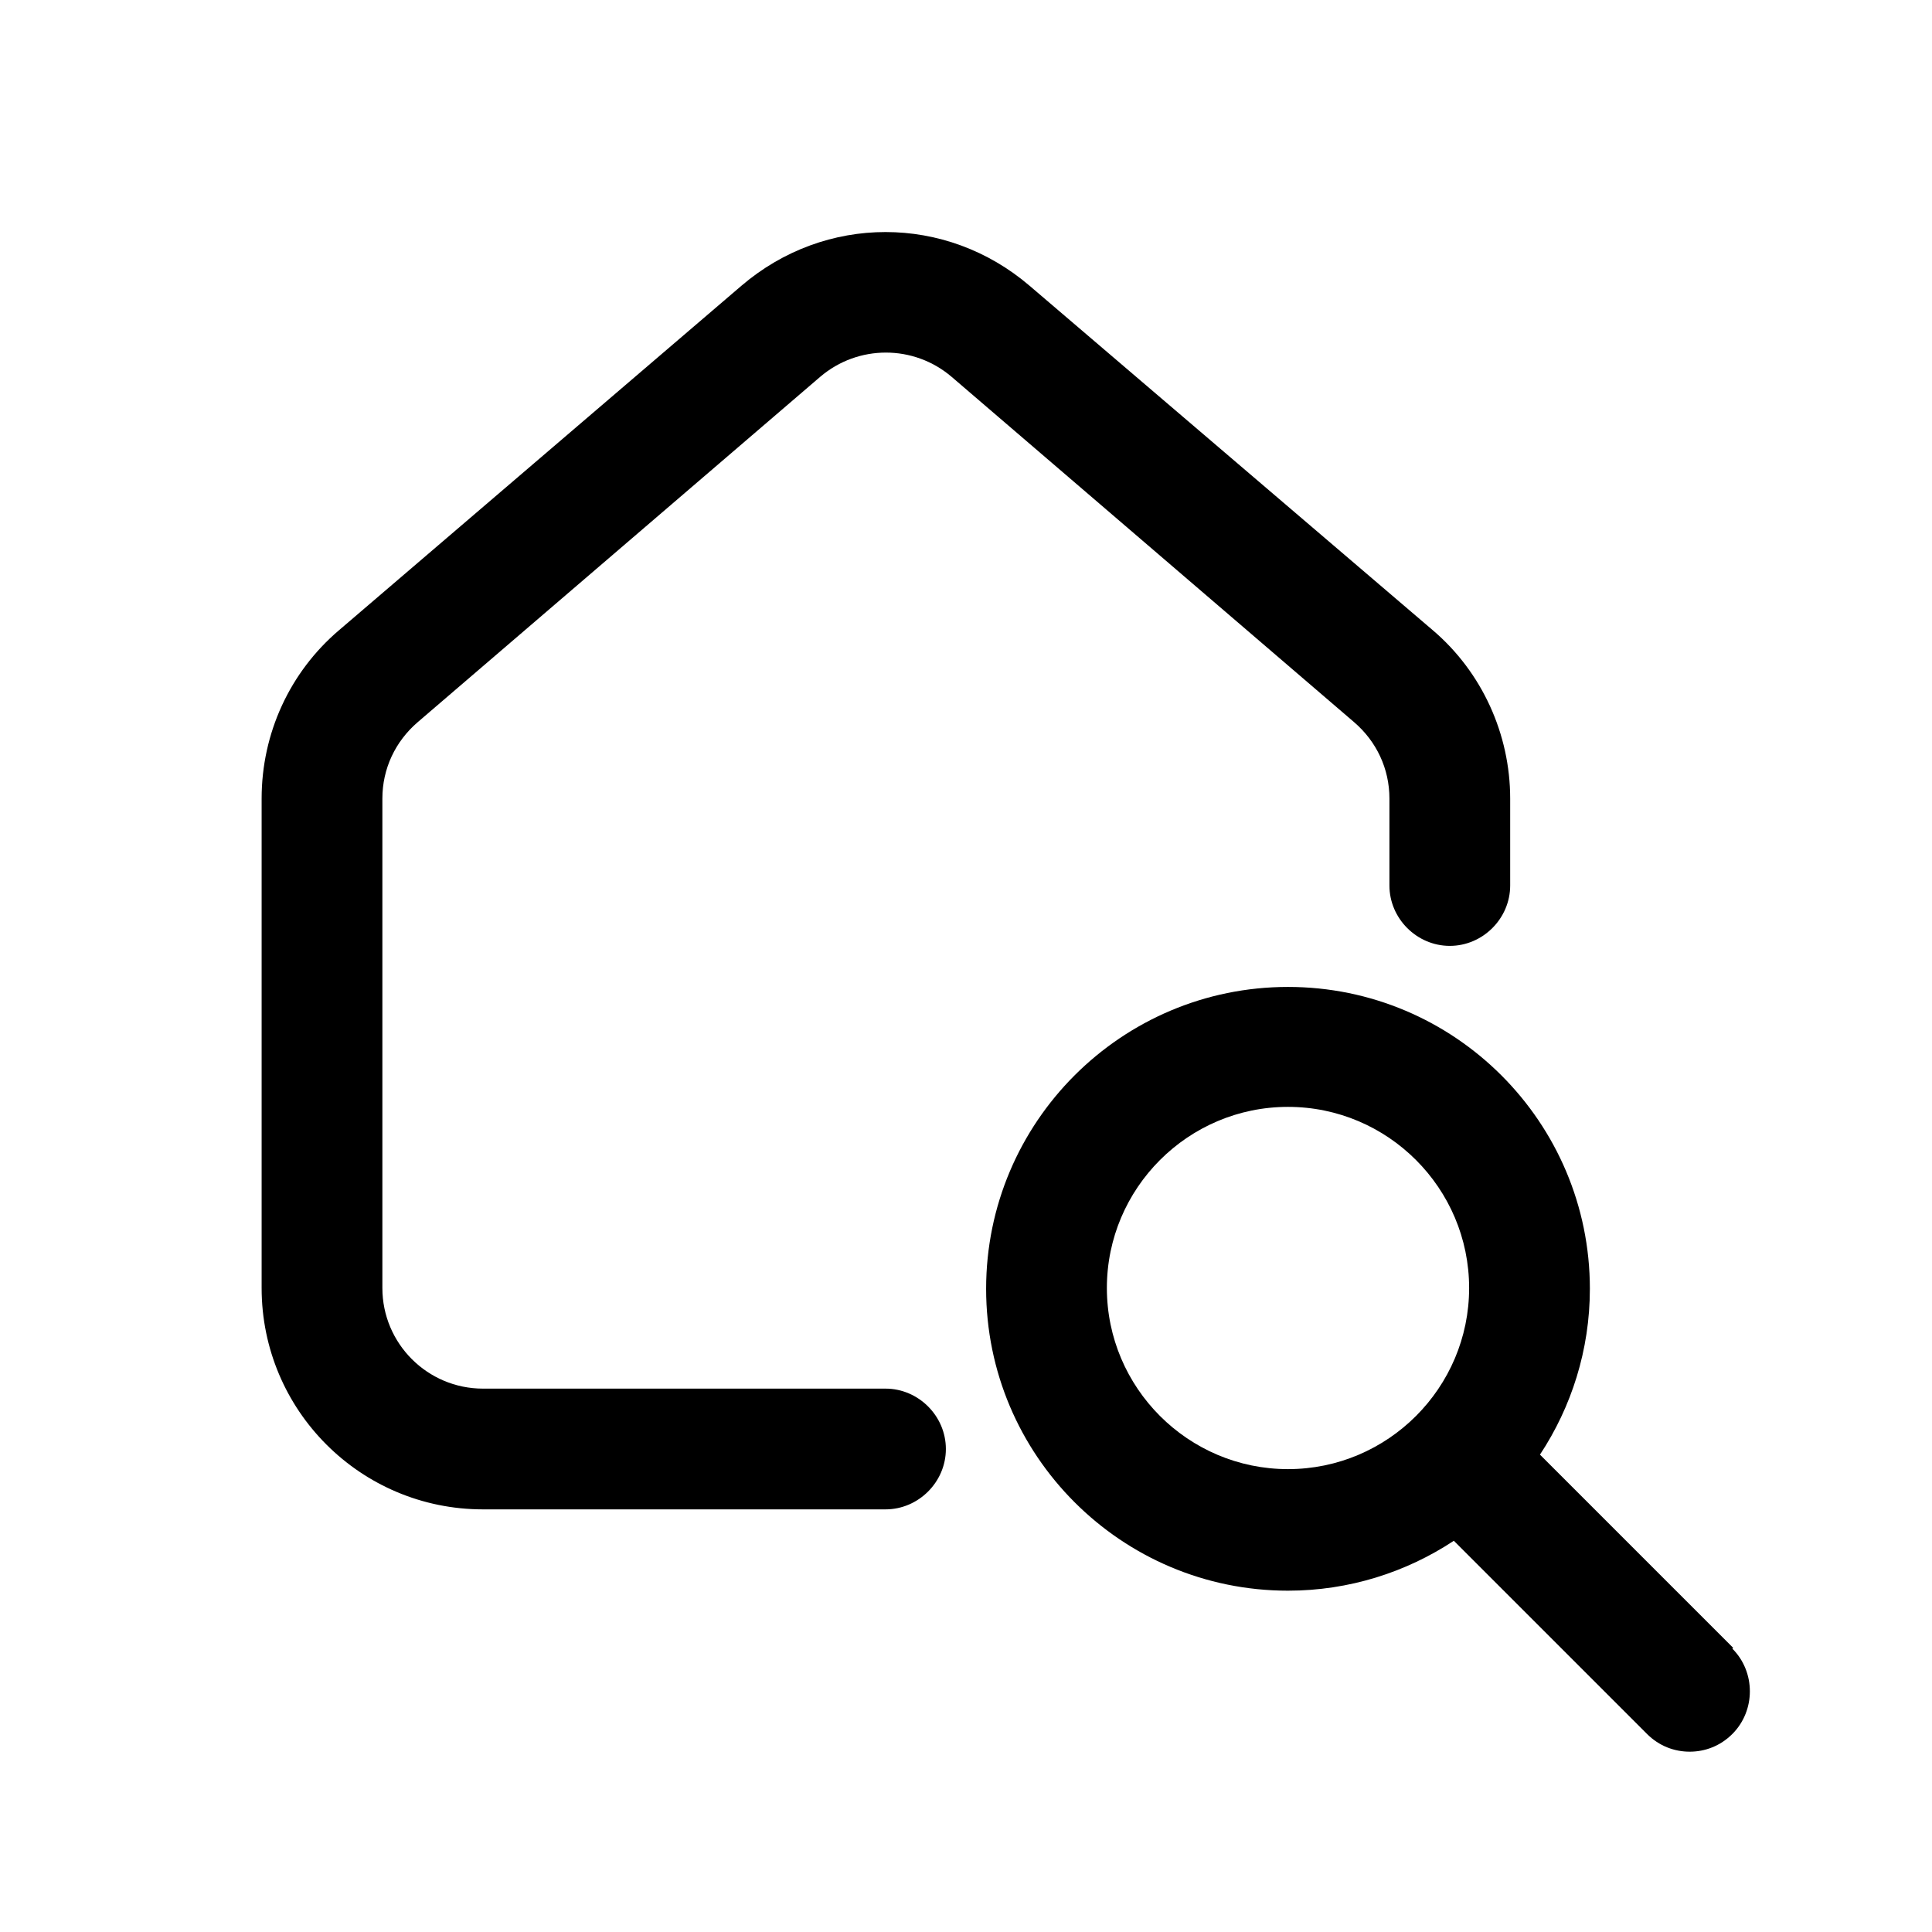 <?xml version="1.0" encoding="UTF-8"?> <svg xmlns="http://www.w3.org/2000/svg" viewBox="0 0 24 24"><g id="a"></g><g id="b"></g><g id="c"></g><g id="d"></g><g id="e"></g><g id="f"></g><g id="g"></g><g id="h"></g><g id="i"></g><g id="j"></g><g id="k"></g><g id="l"></g><g id="m"></g><g id="n"></g><g id="o"></g><g id="p"></g><g id="q"></g><g id="r"></g><g id="s"></g><g id="t"><g><path d="M21.53,20.47l-2.4-2.4c.39-.59,.62-1.3,.62-2.06,0-2.07-1.68-3.75-3.75-3.75s-3.75,1.68-3.75,3.75,1.68,3.75,3.75,3.75c.76,0,1.47-.23,2.06-.62l2.4,2.4c.15,.15,.34,.22,.53,.22s.38-.07,.53-.22c.29-.29,.29-.77,0-1.06Zm-7.78-4.47c0-1.24,1.01-2.25,2.25-2.25s2.25,1.01,2.25,2.25-1.01,2.25-2.25,2.25-2.25-1.01-2.25-2.25Z"></path><path d="M5.19,8.97l5-4.29c.47-.4,1.16-.4,1.63,0l5,4.29c.28,.24,.44,.58,.44,.95v1.08c0,.41,.34,.75,.75,.75s.75-.34,.75-.75v-1.08c0-.8-.35-1.57-.96-2.09L12.79,3.55c-1.04-.89-2.54-.89-3.58,0L4.21,7.83c-.61,.52-.96,1.28-.96,2.09v6.08c0,1.52,1.23,2.75,2.75,2.75h5c.41,0,.75-.34,.75-.75s-.34-.75-.75-.75H6c-.69,0-1.25-.56-1.25-1.25v-6.08c0-.37,.16-.71,.44-.95Z"></path></g></g><g id="u"></g></svg> 